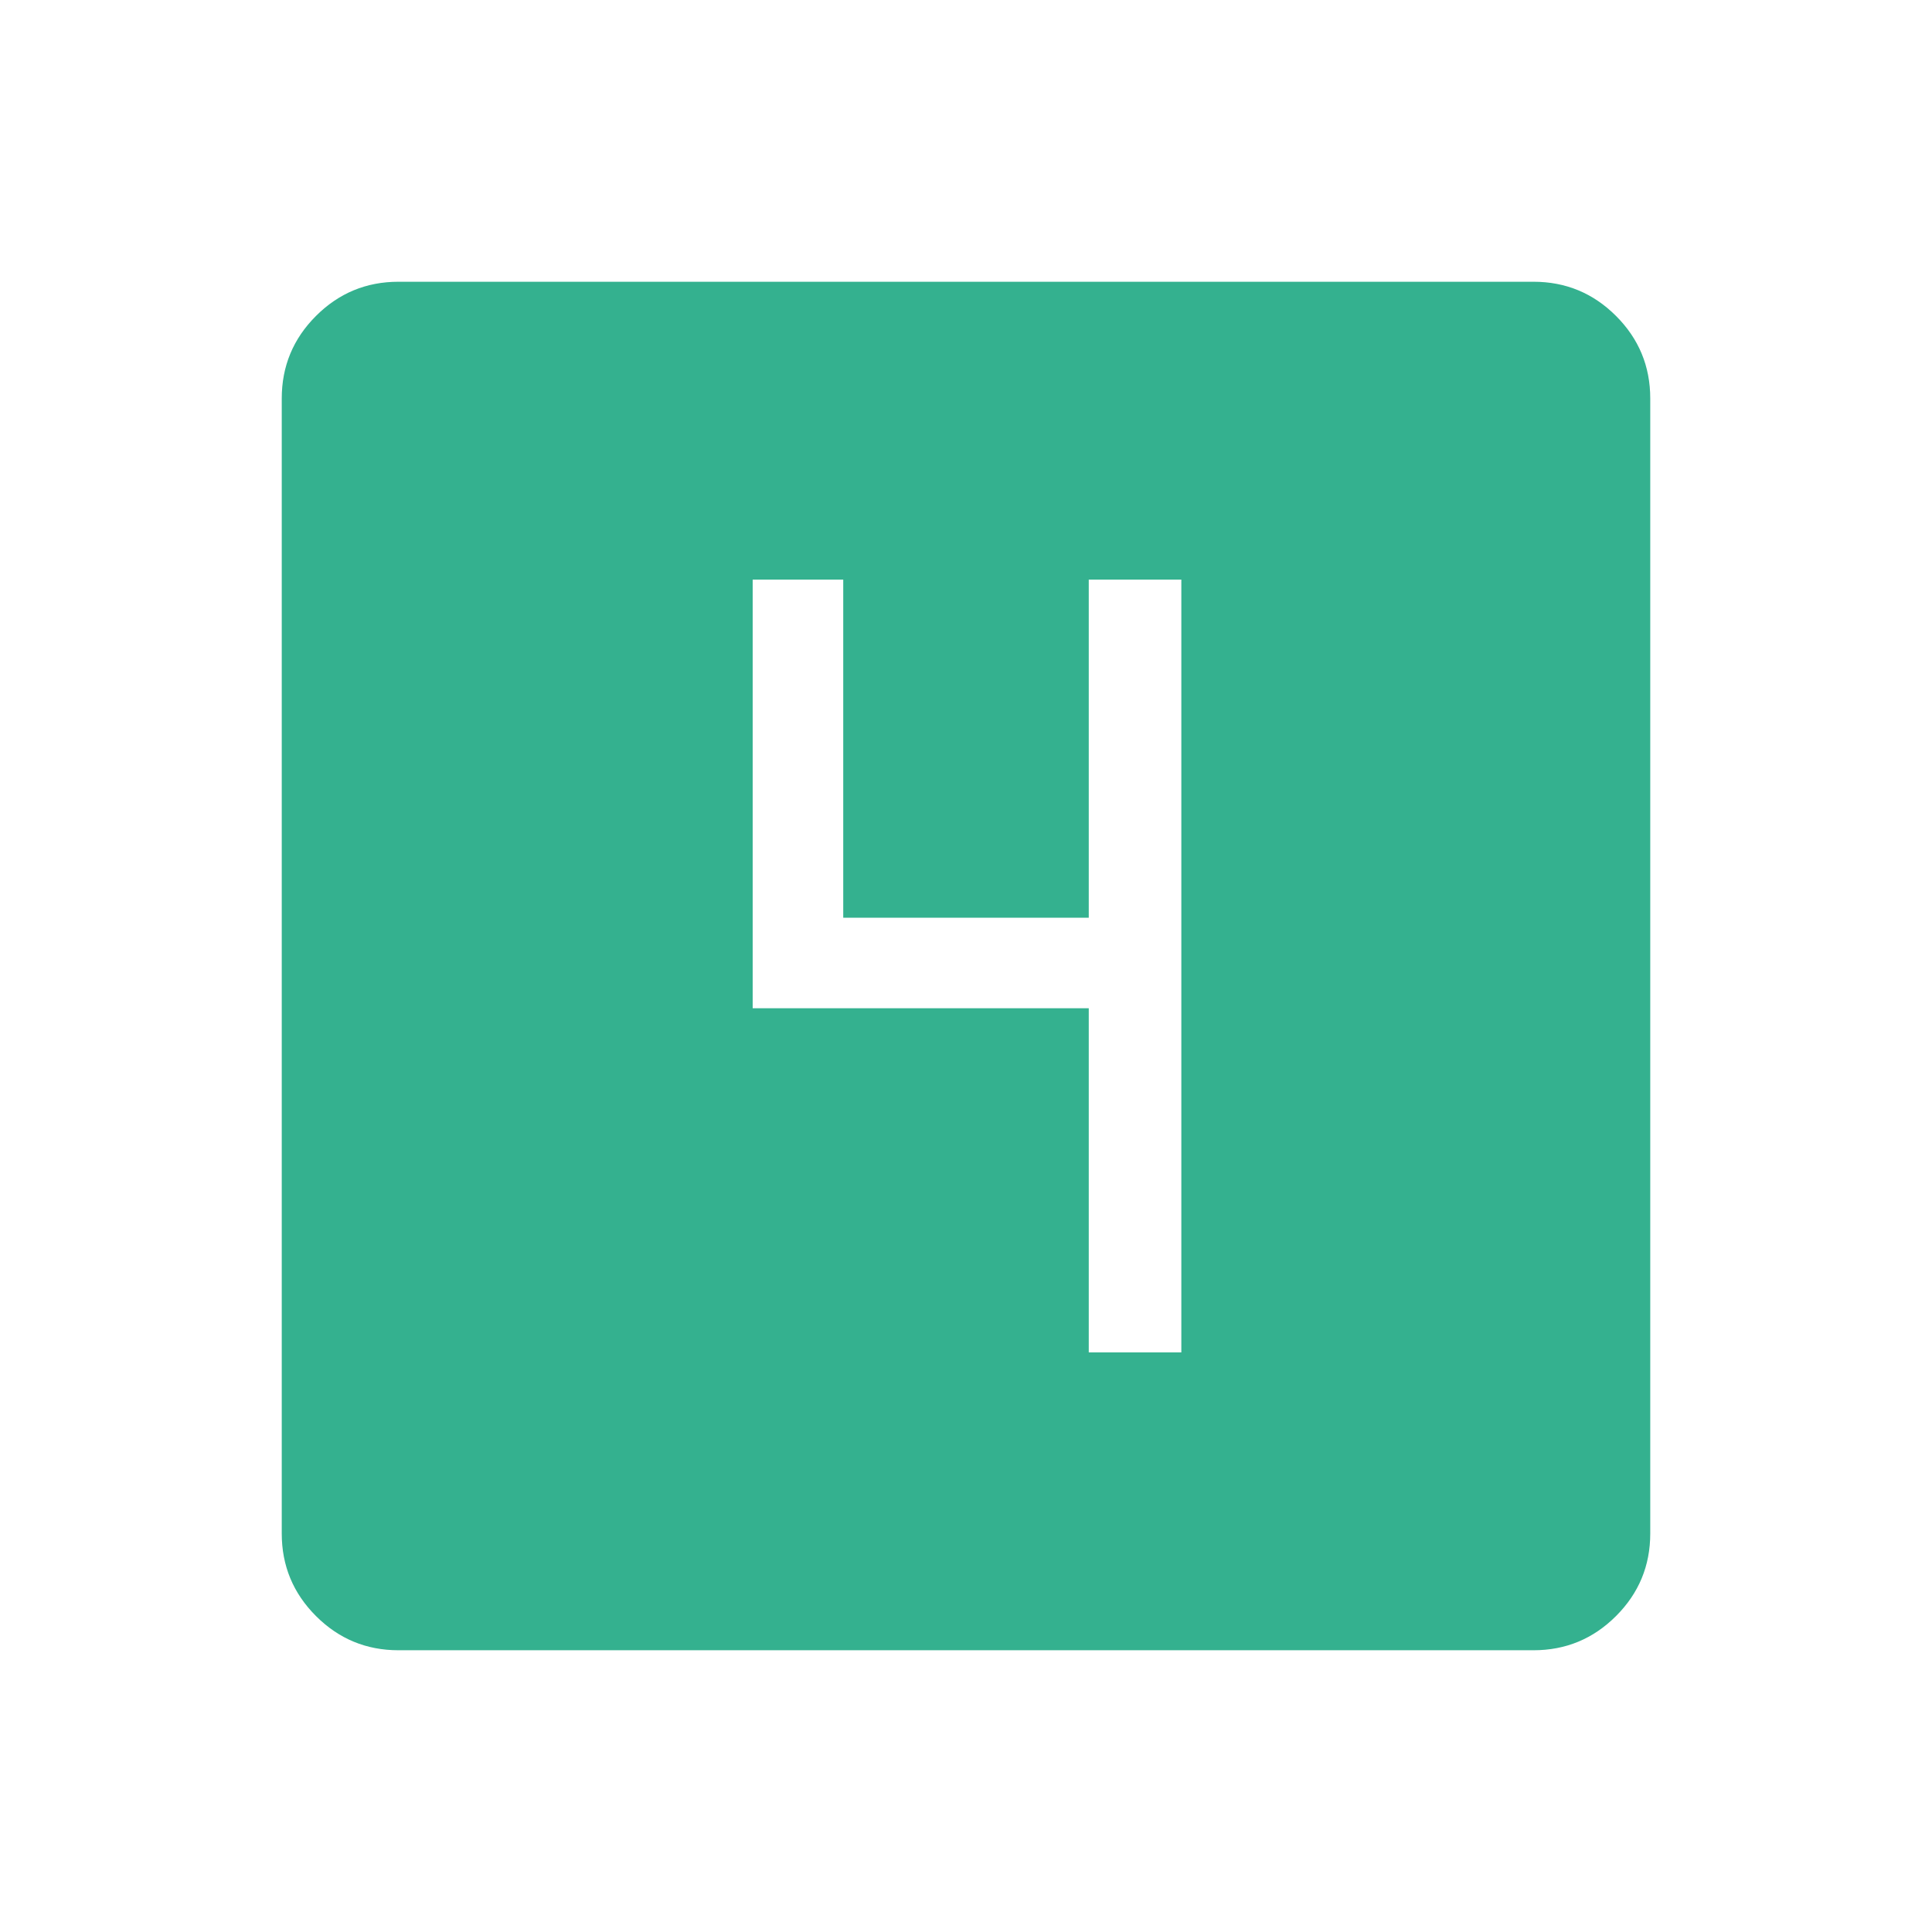 <?xml version="1.0" encoding="UTF-8"?> <svg xmlns="http://www.w3.org/2000/svg" xmlns:xlink="http://www.w3.org/1999/xlink" version="1.1" id="Layer_1" x="0px" y="0px" width="48px" height="48px" viewBox="0 0 48 48" style="enable-background:new 0 0 48 48;" xml:space="preserve"> <style type="text/css"> .st0{fill:#34B18F;} .st1{fill:none;} </style> <path class="st0" d="M27.05,33.6h2.3V14.4h-2.3v8.4h-6.1v-8.4H18.7v10.65h8.35L27.05,33.6z M9.9,41c-0.8,0-1.483-0.283-2.05-0.85 C7.283,39.583,7,38.9,7,38.1V9.9c0-0.8,0.283-1.483,0.85-2.05C8.417,7.283,9.1,7,9.9,7h28.2c0.8,0,1.483,0.283,2.05,0.85 S41,9.1,41,9.9v28.2c0,0.8-0.283,1.483-0.85,2.05S38.9,41,38.1,41H9.9z"></path> <rect class="st1" width="48" height="48"></rect> </svg> 
